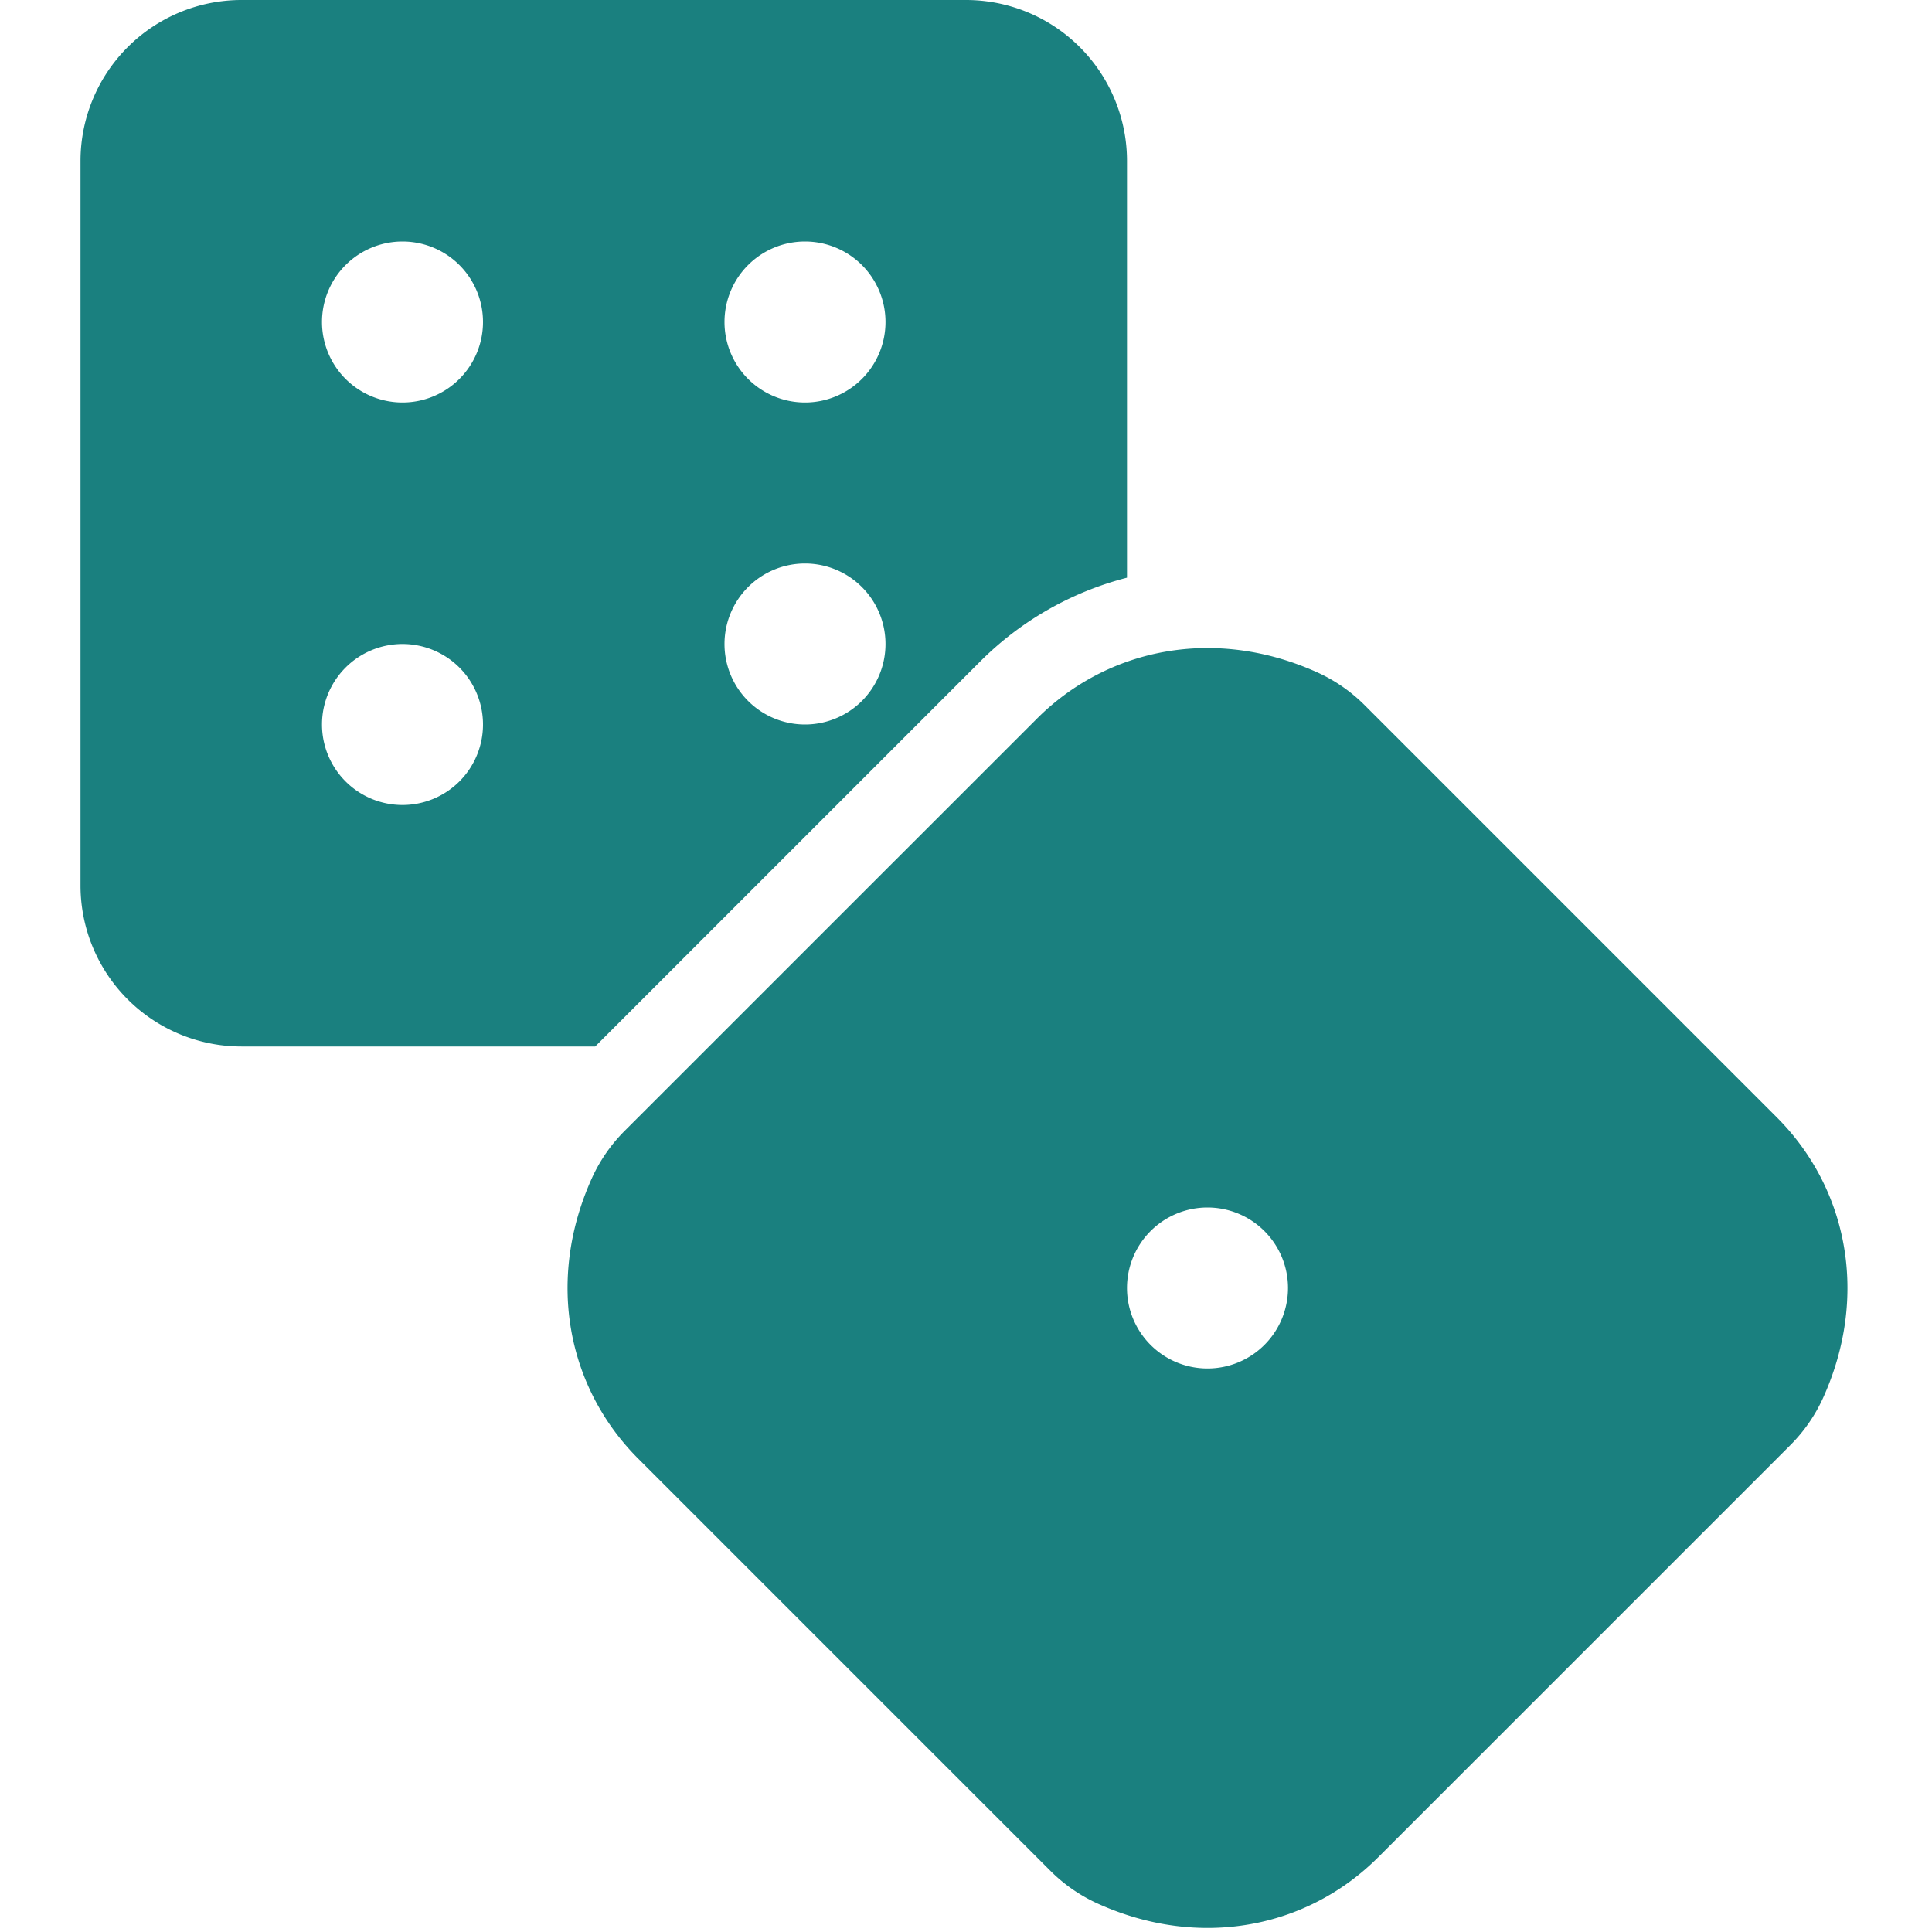 <?xml version="1.0"?>
<svg xmlns="http://www.w3.org/2000/svg" xmlns:xlink="http://www.w3.org/1999/xlink" xmlns:svgjs="http://svgjs.com/svgjs" version="1.1" width="512" height="512" x="0" y="0" viewBox="0 0 192 192" style="enable-background:new 0 0 512 512" xml:space="preserve" class=""><g><g xmlns="http://www.w3.org/2000/svg" id="_11-dice" data-name="11-dice"><g id="Glyph"><path d="m97.373 65.775a31.8 31.8 0 0 1 14.627-8.366v-41.409a16 16 0 0 0 -16-16h-72a16 16 0 0 0 -16 16v72a16 16 0 0 0 16 16h35.148zm-17.373-41.775a8 8 0 1 1 -8 8 8 8 0 0 1 8-8zm0 32a8 8 0 1 1 -8 8 8 8 0 0 1 8-8zm-40-32a8 8 0 1 1 -8 8 8 8 0 0 1 8-8zm0 56a8 8 0 1 1 8-8 8 8 0 0 1 -8 8z" fill="#1a807f" data-original="#000000" style="" class=""/><path d="m176.568 111.03-40.936-40.937a15.974 15.974 0 0 0 -4.685-3.257c-10.131-4.593-20.844-2.479-27.917 4.6l-40.937 40.932a15.974 15.974 0 0 0 -3.257 4.685c-4.593 10.131-2.479 20.844 4.6 27.917l40.936 40.937a15.974 15.974 0 0 0 4.685 3.257c10.131 4.593 20.844 2.479 27.917-4.6l40.937-40.936a15.974 15.974 0 0 0 3.257-4.685c4.589-10.127 2.475-20.843-4.6-27.913zm-56.568 24.97a8 8 0 1 1 8-8 8 8 0 0 1 -8 8z" fill="#1a807f" data-original="#000000" style="" class=""/></g></g></g></svg>
